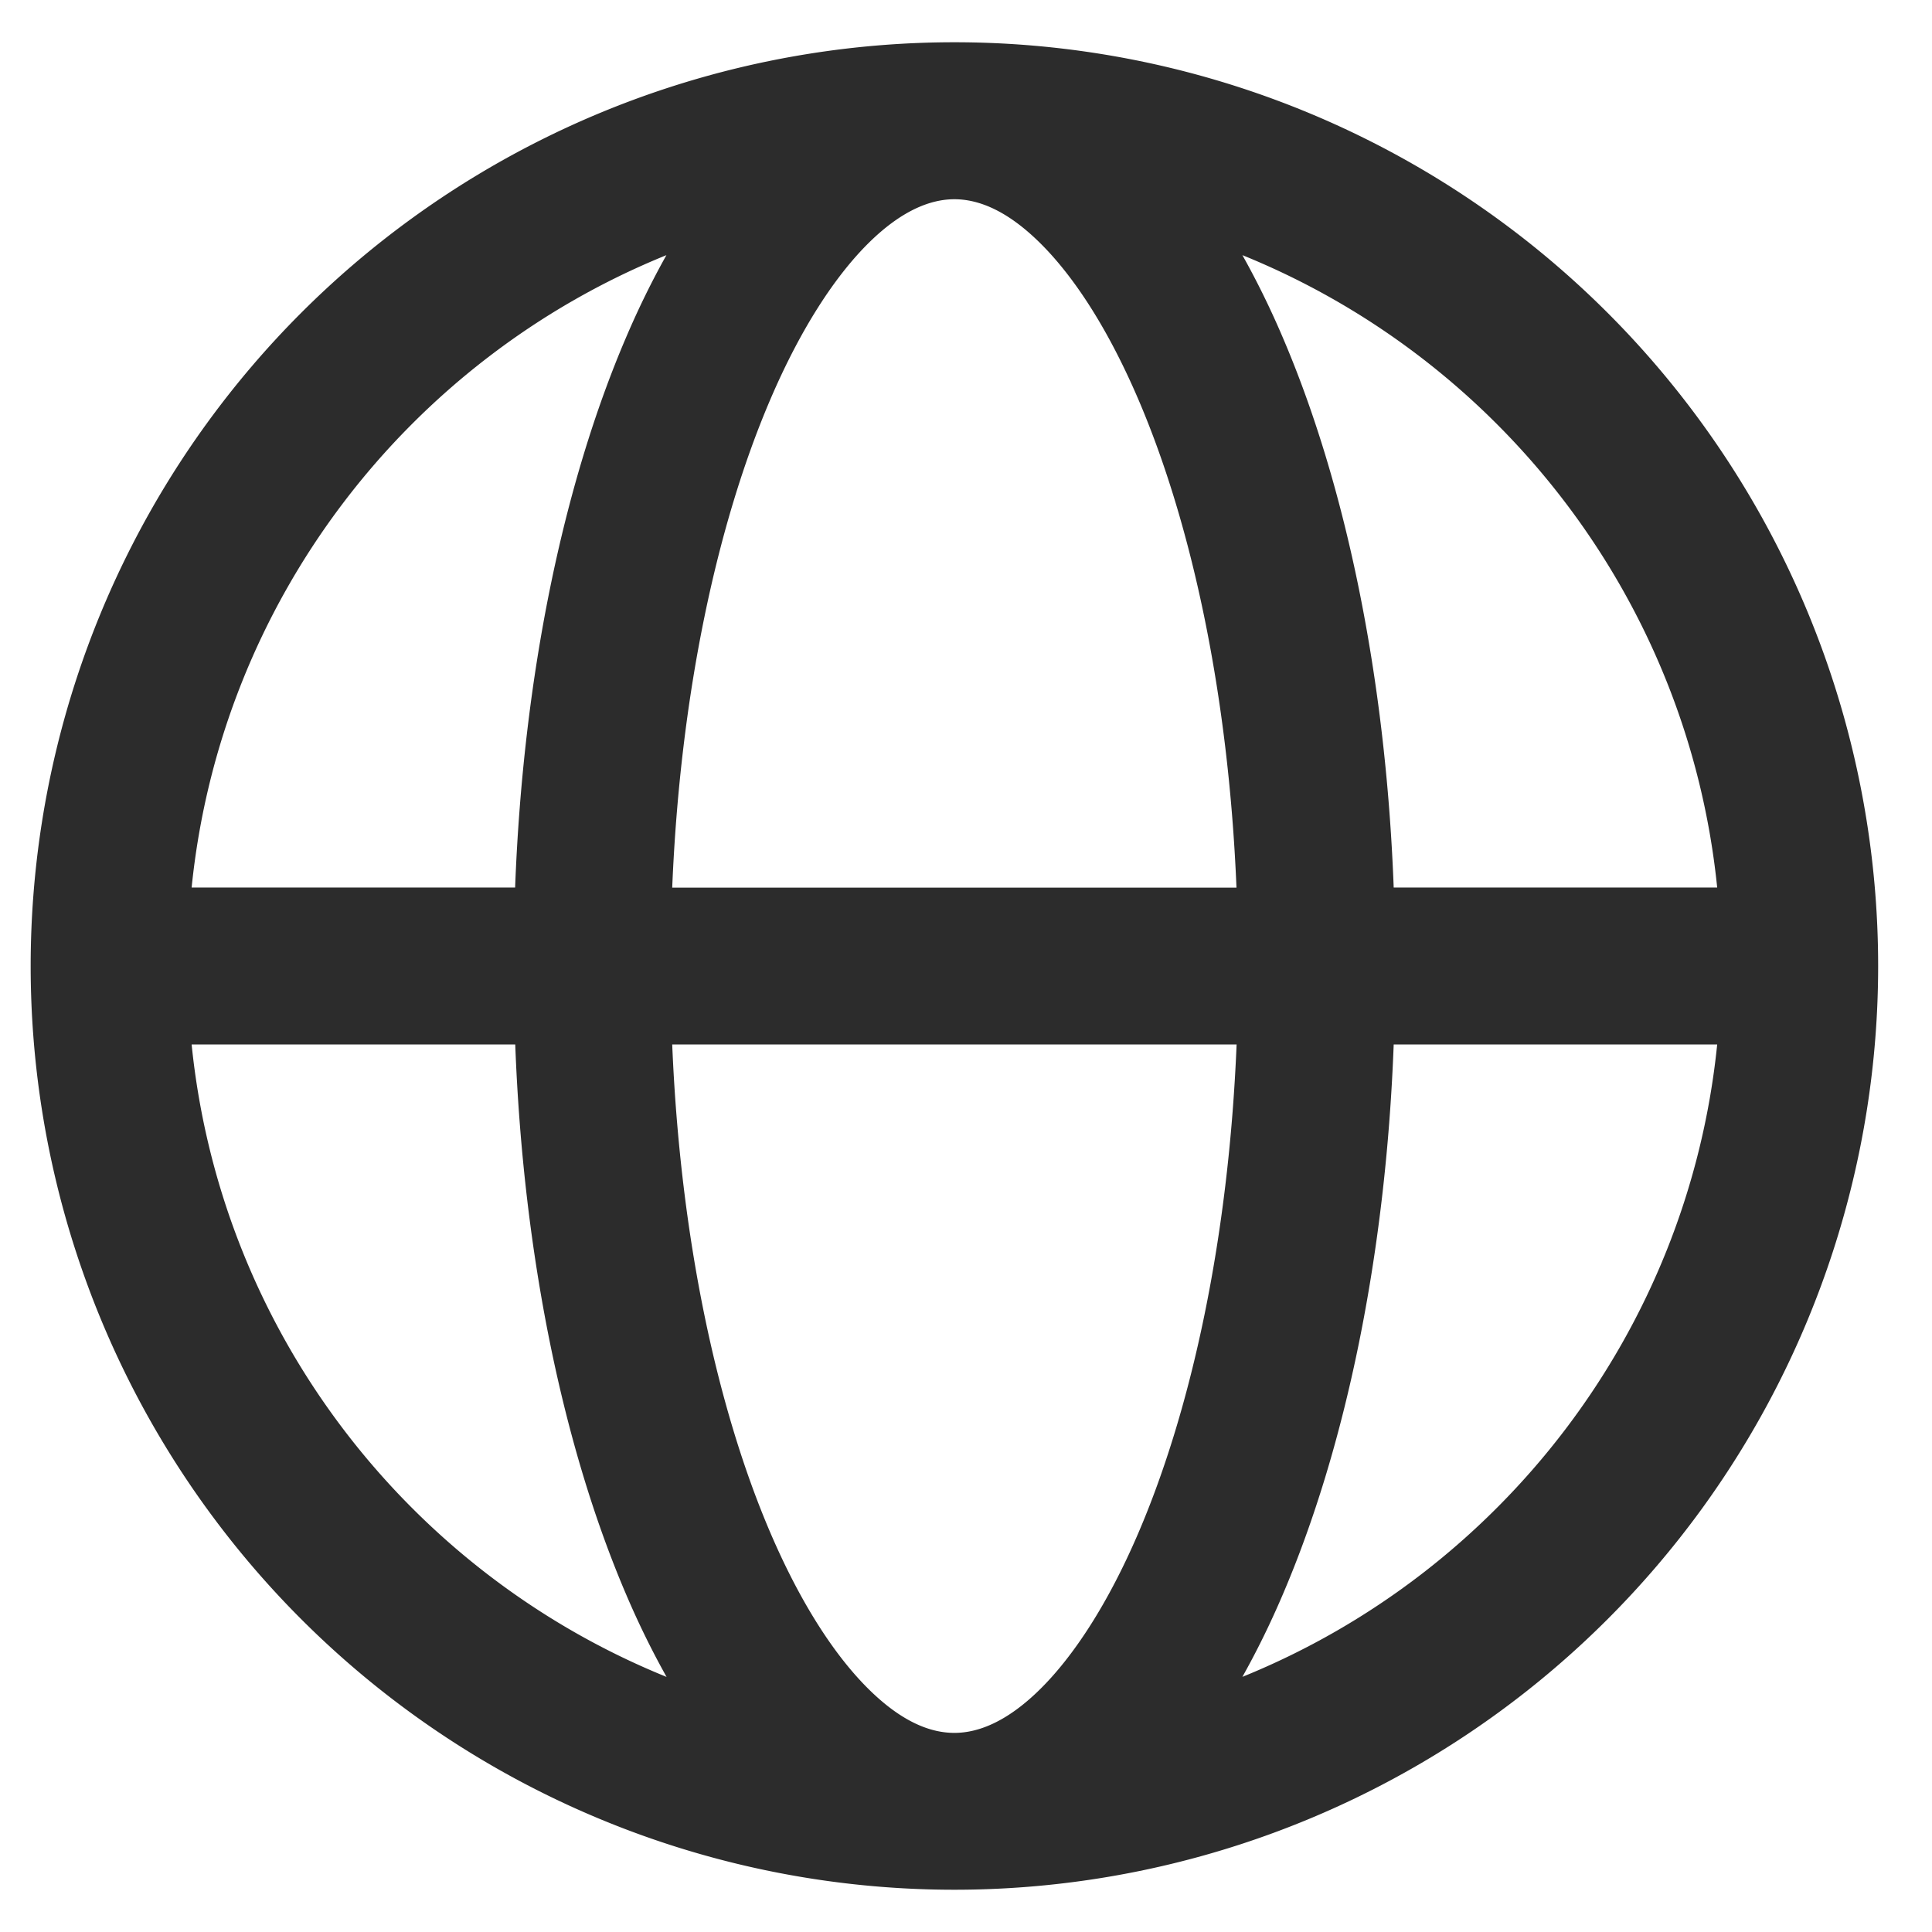 <svg xmlns="http://www.w3.org/2000/svg" width="16" height="16" viewBox="0 0 16 16" fill="none" xmlns:v="https://vecta.io/nano"><path fill-rule="evenodd" d="M1.587 7.35h2.679c.066-1.746.398-3.34.919-4.556.102-.239.214-.467.334-.681-2.134.865-3.69 2.857-3.932 5.237zm6.317-7a7.65 7.65 0 1 0 0 15.3 7.65 7.65 0 1 0 0-15.3zm0 1.3c-.194 0-.434.089-.711.363s-.562.708-.813 1.294c-.442 1.031-.747 2.443-.813 4.044h4.673c-.066-1.6-.371-3.013-.813-4.044-.251-.585-.533-1.017-.813-1.294s-.517-.363-.711-.363zm3.638 5.7c-.066-1.746-.398-3.34-.919-4.556-.102-.239-.214-.467-.334-.681 2.134.865 3.69 2.857 3.932 5.237h-2.679zm-1.301 1.3H5.567c.066 1.6.371 3.013.813 4.044.251.585.533 1.017.813 1.294s.517.363.711.363.434-.089.711-.363.562-.708.813-1.294c.442-1.031.747-2.443.813-4.044zm.048 5.237c.12-.214.232-.442.334-.681.521-1.216.853-2.809.919-4.556h2.679c-.242 2.38-1.799 4.372-3.932 5.237zm-4.769 0c-.12-.214-.232-.442-.334-.681-.521-1.216-.853-2.809-.919-4.556H1.587c.242 2.38 1.799 4.372 3.932 5.237z" fill="#2c2c2c"/></svg>